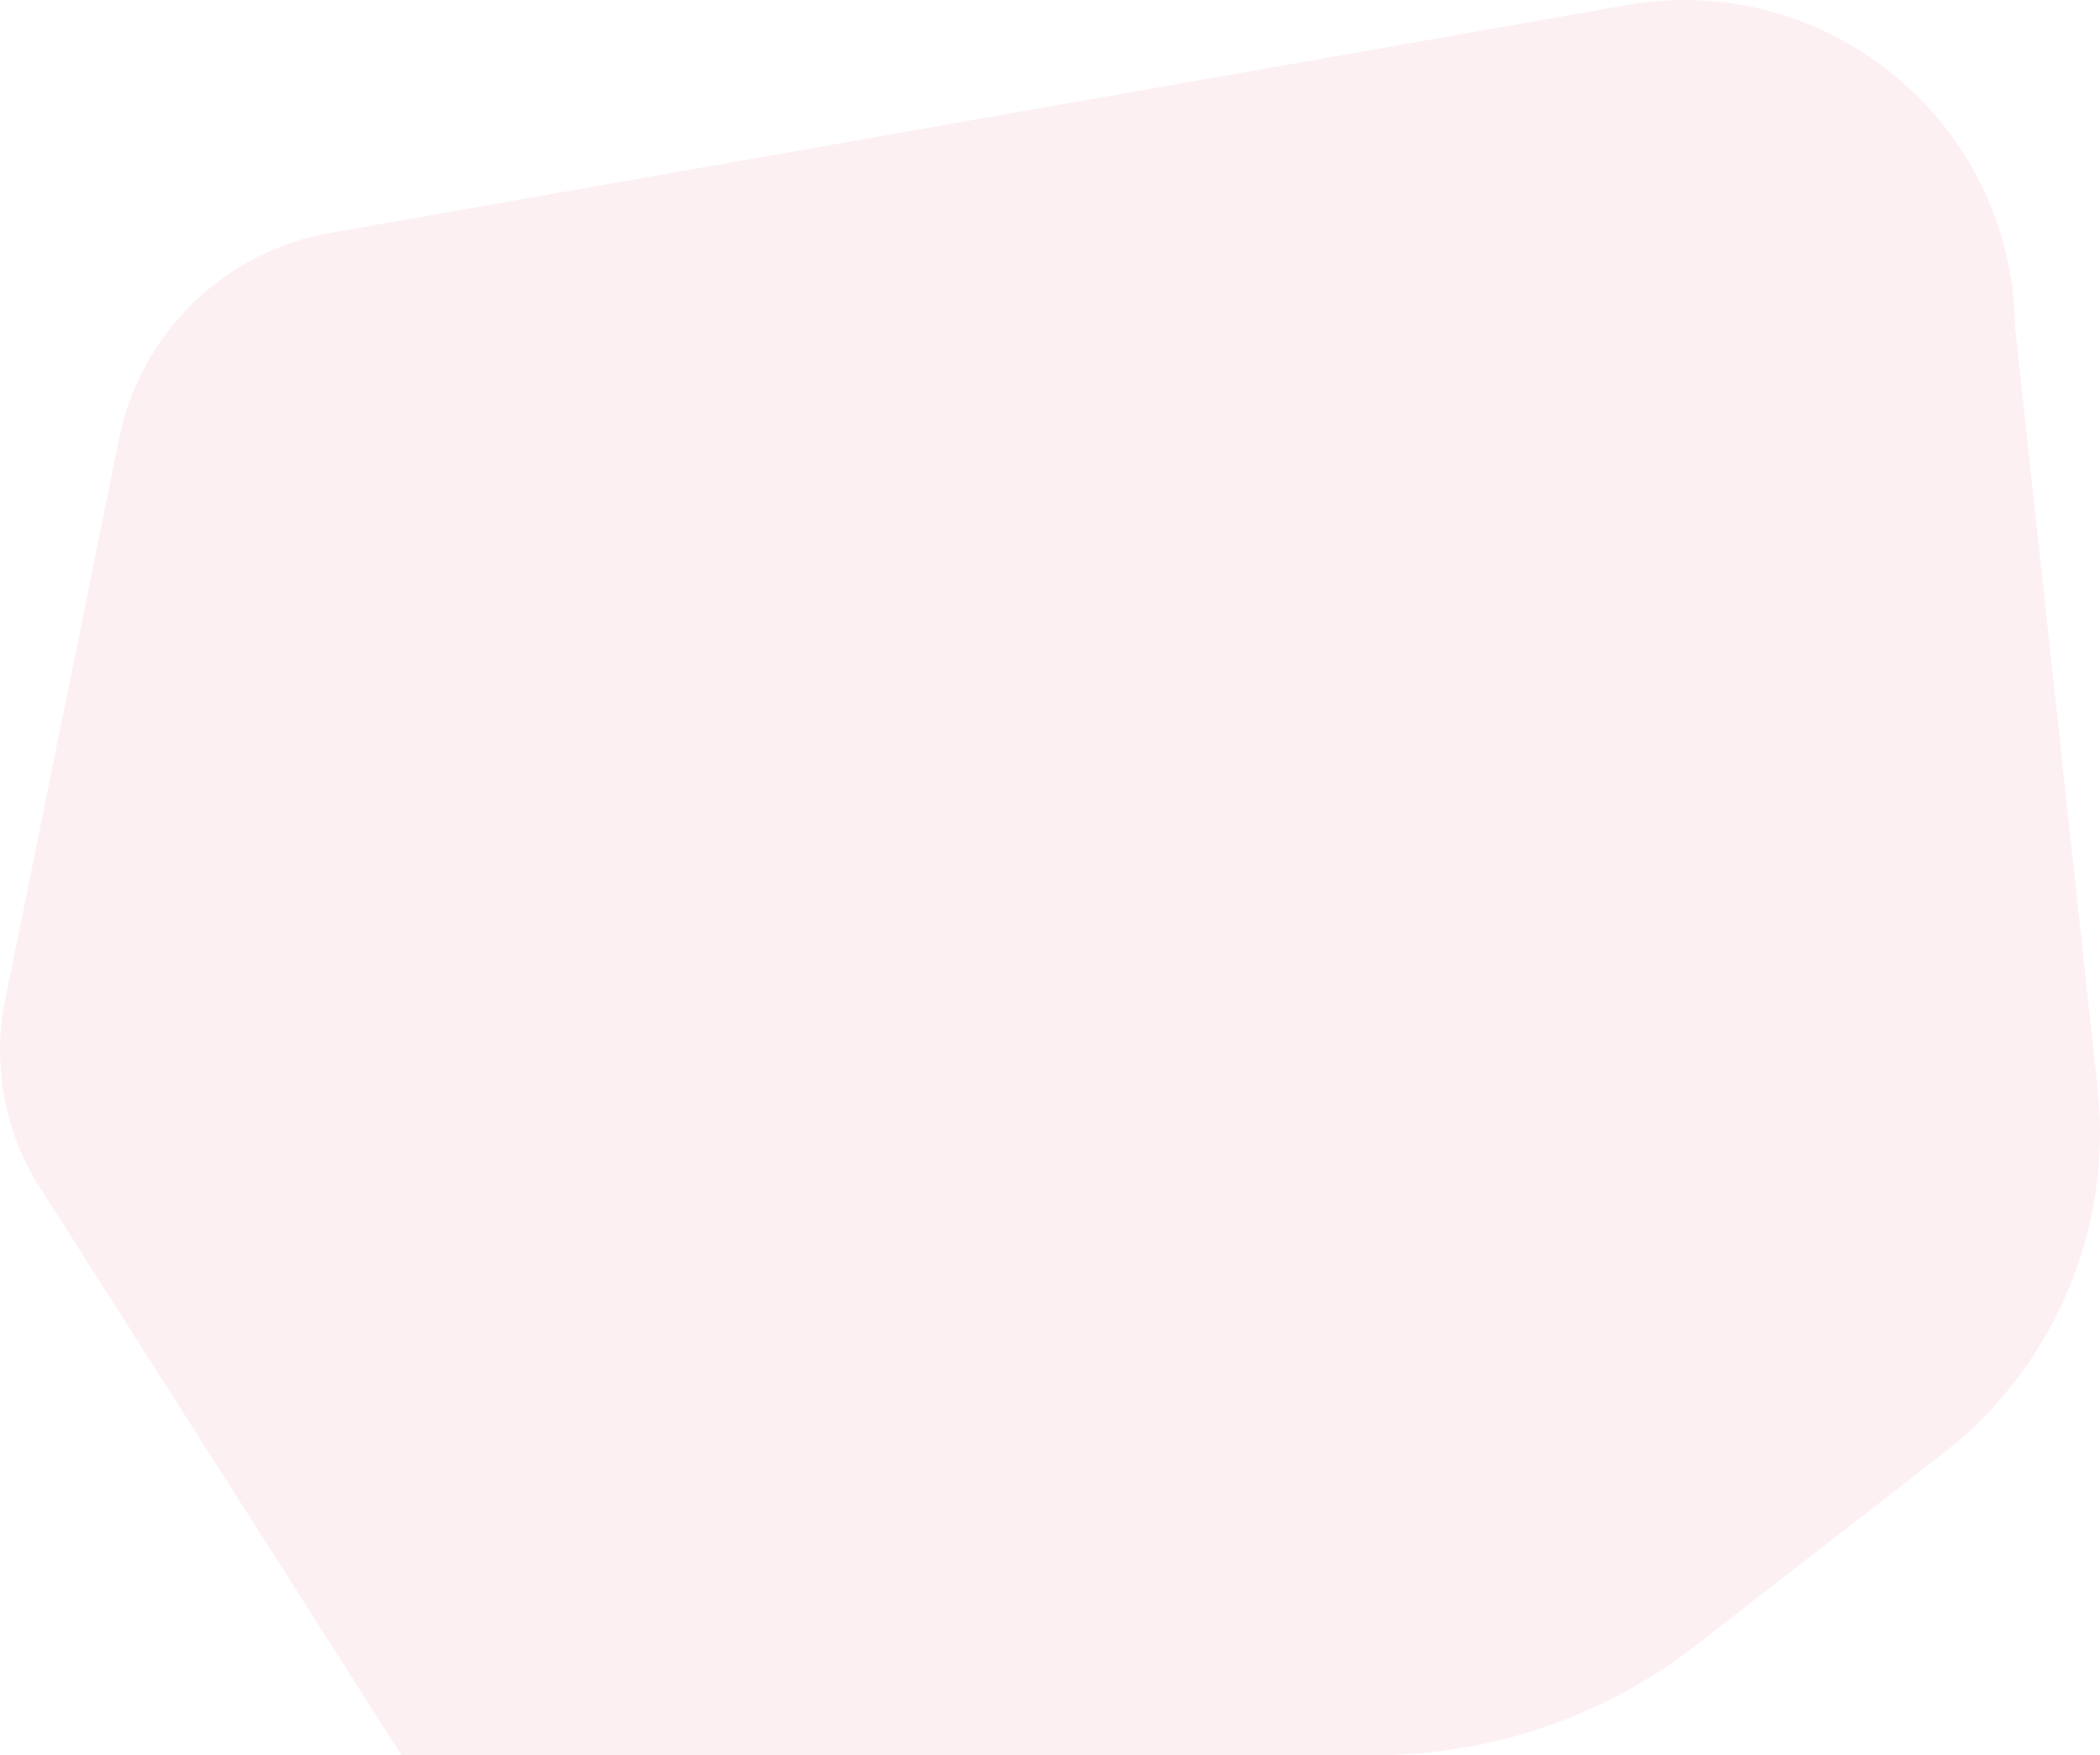 <svg xmlns="http://www.w3.org/2000/svg" viewBox="0 0 1064.71 889.76"><defs><style>.cls-1{fill:#eb6d78;opacity:0.1;}</style></defs><g id="Layer_2" data-name="Layer 2"><g id="Design"><path class="cls-1" d="M1021.65,166l41.86,385.73A206.31,206.31,0,0,1,984.93,737L859.65,834.21a264.42,264.42,0,0,1-162.13,55.55h-494L20.2,602A129.07,129.07,0,0,1,2.58,507L60.4,222.23A132.51,132.51,0,0,1,167.79,118L824.84,2.58C926.82-15.34,1020.53,62.48,1021.65,166Z"/></g></g></svg>